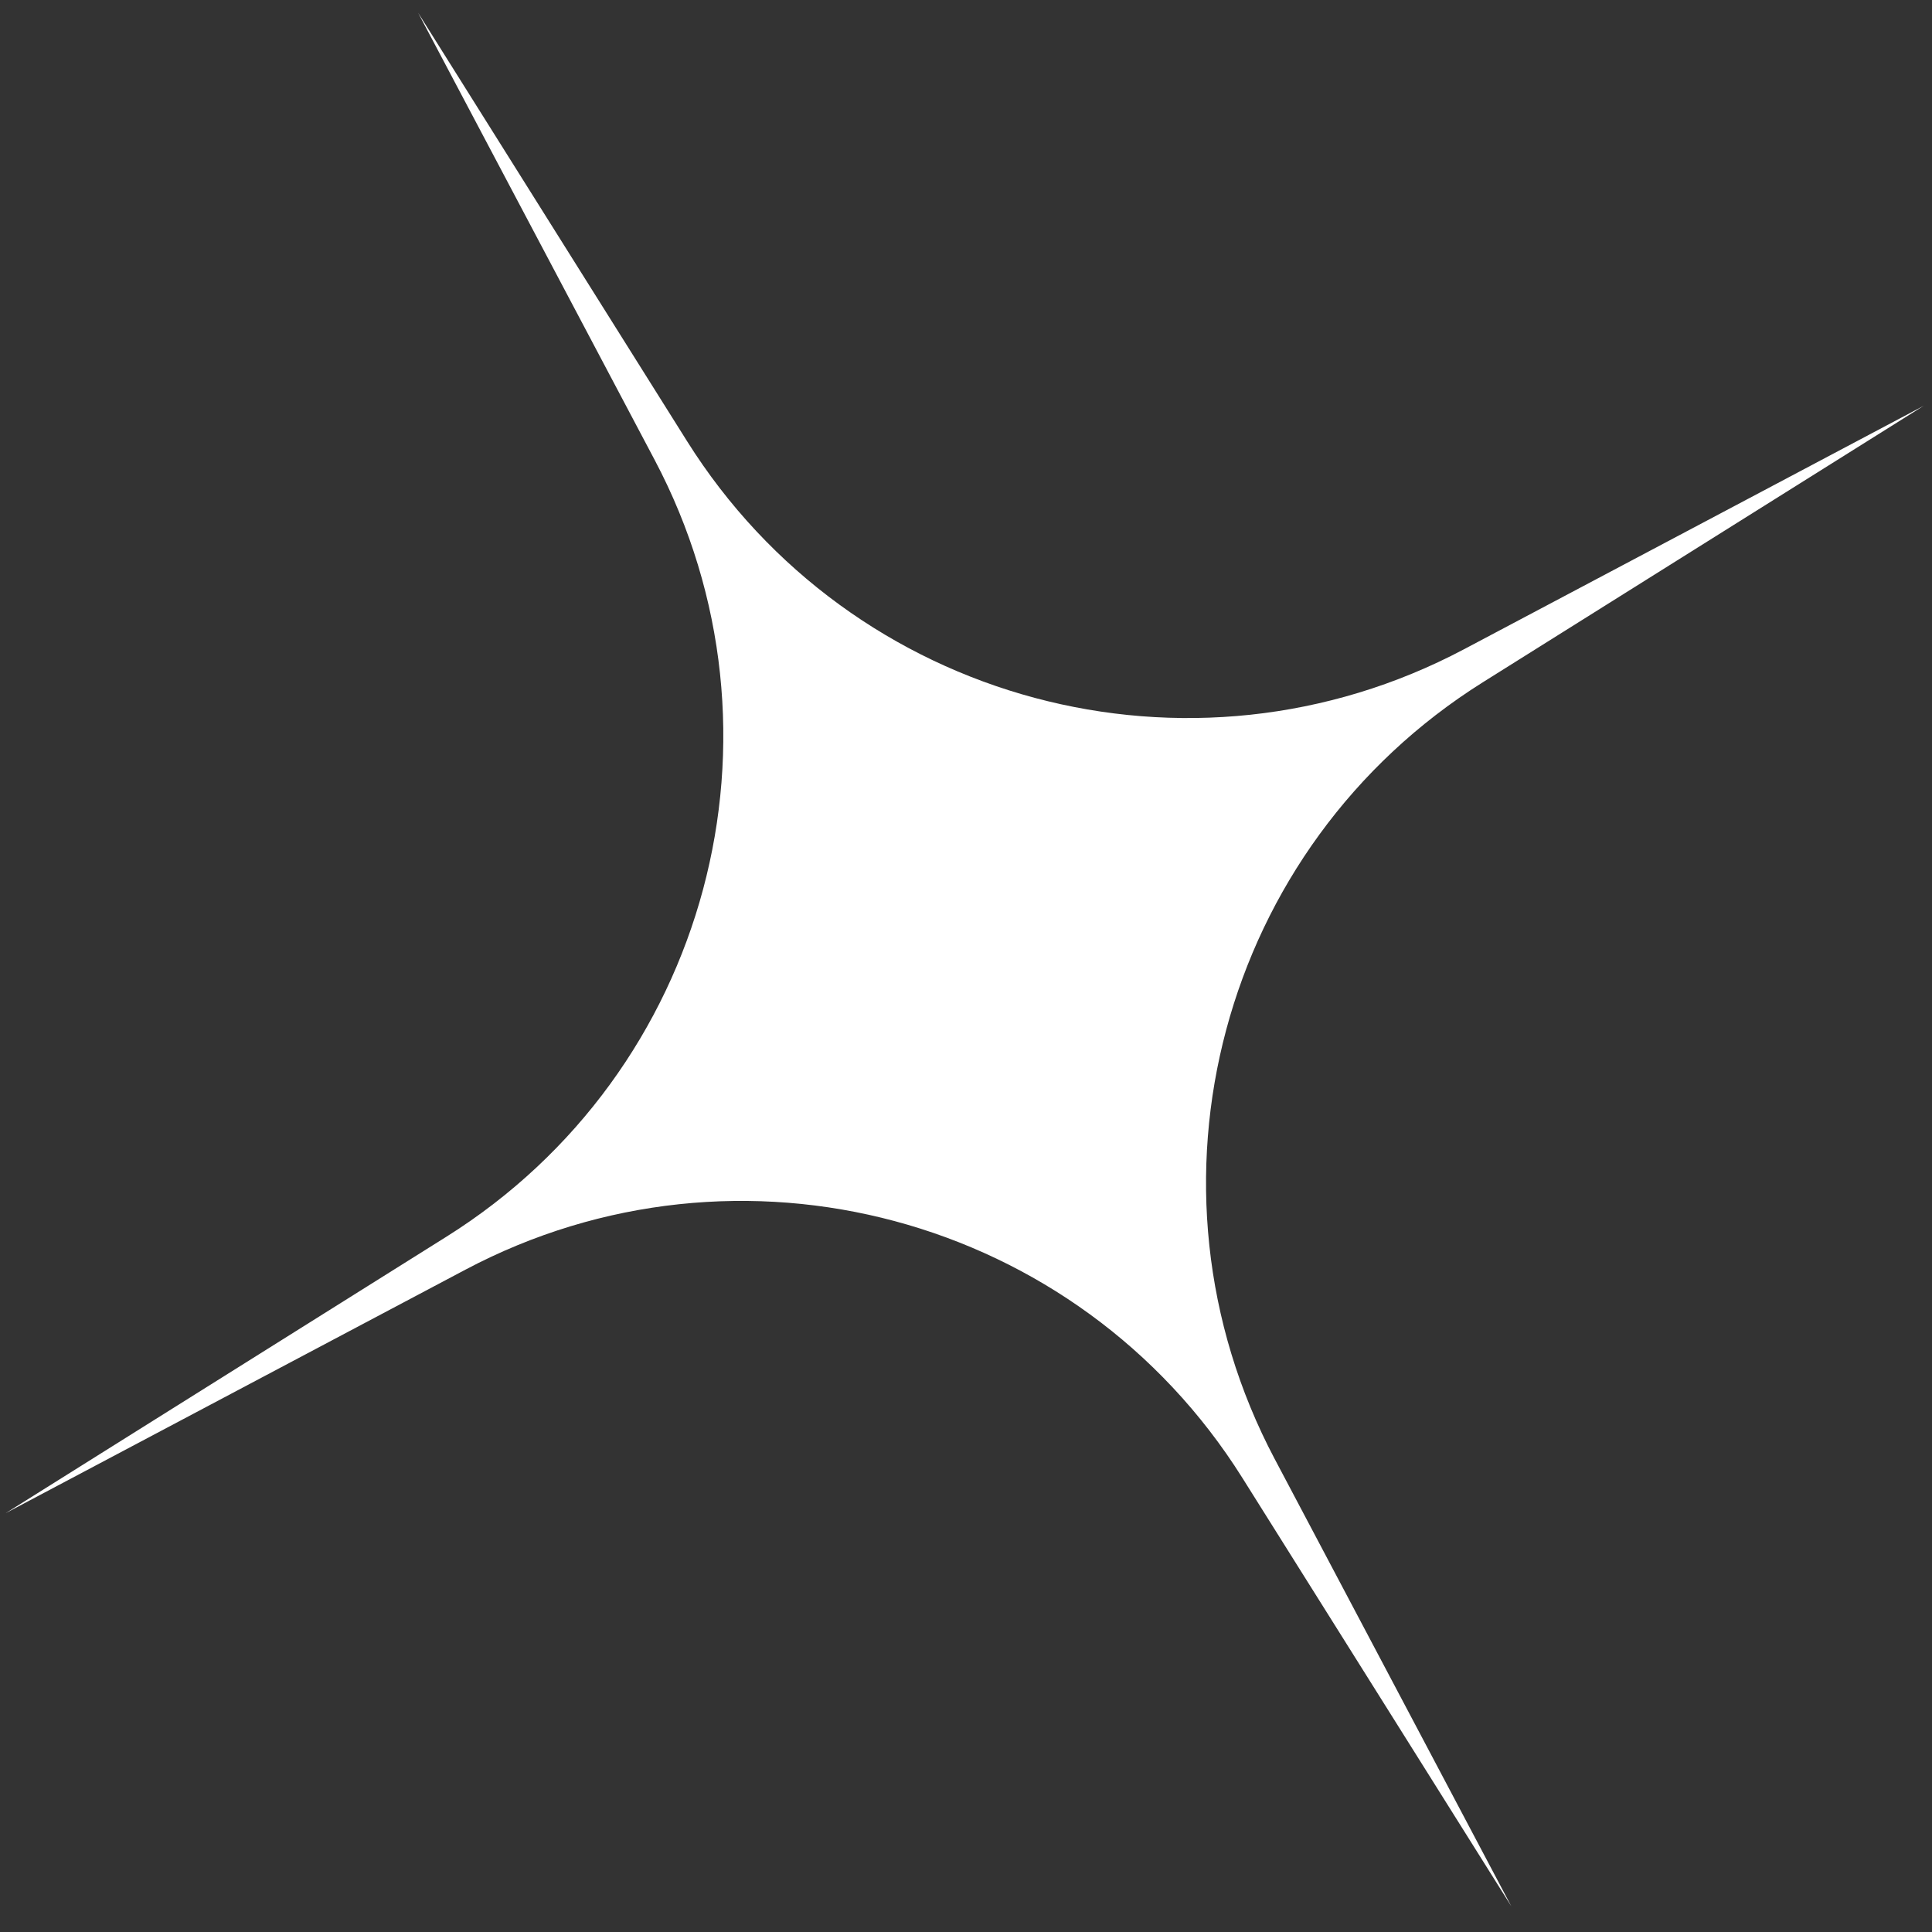 <svg width="50" height="50" viewBox="0 0 50 50" fill="none" xmlns="http://www.w3.org/2000/svg">
<rect x="0" y="0" width="50" height="50" fill="#333333" stroke="none"/>
<path d="M10.82 0.33L17.781 11.418C22.04 18.202 30.809 20.551 37.884 16.805L49.785 10.502L38.376 17.657C31.594 21.91 29.244 30.68 32.99 37.76L39.112 49.333L32.15 38.244C27.891 31.461 19.122 29.111 12.047 32.858L0.146 39.161L11.555 32.005C18.337 27.752 20.687 18.983 16.942 11.902L10.82 0.33Z" fill="white"/>
</svg>
